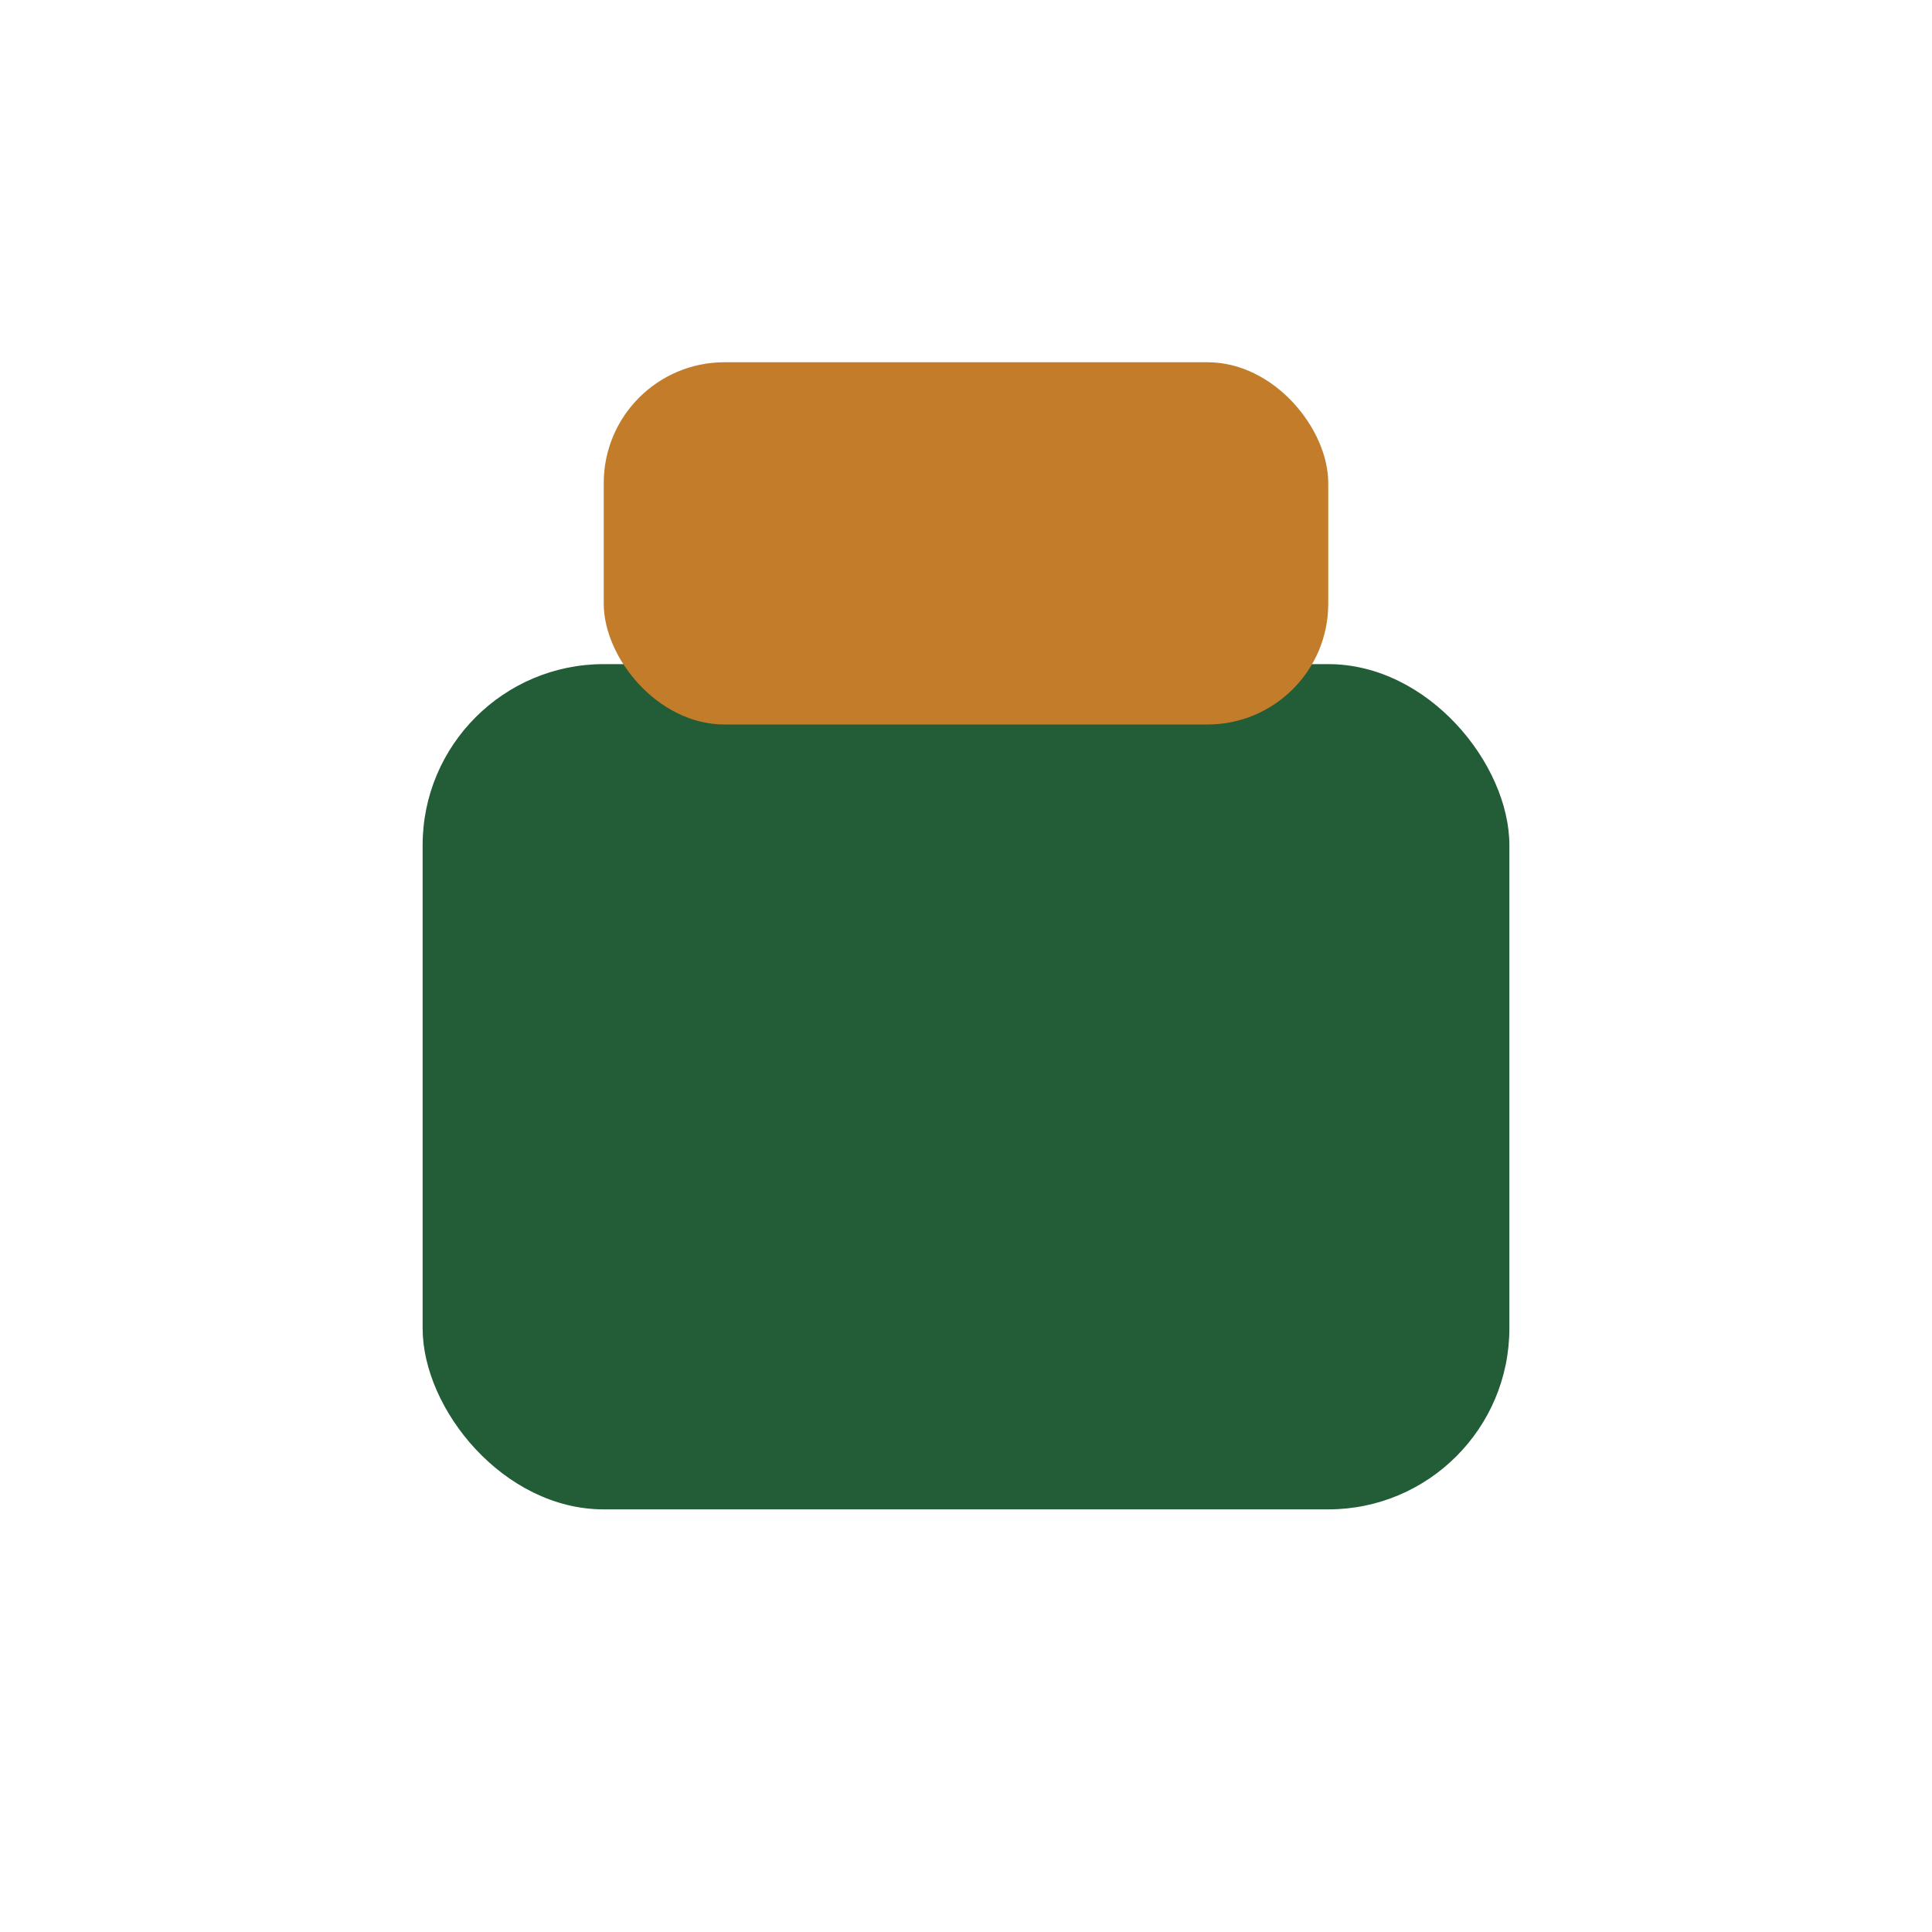 <?xml version="1.0" encoding="UTF-8"?>
<svg xmlns="http://www.w3.org/2000/svg" width="32" height="32" viewBox="0 0 32 32"><rect x="7" y="11" width="18" height="14" rx="3" fill="#225D38"/><rect x="10" y="6" width="12" height="6" rx="2" fill="#C27C2A"/></svg>